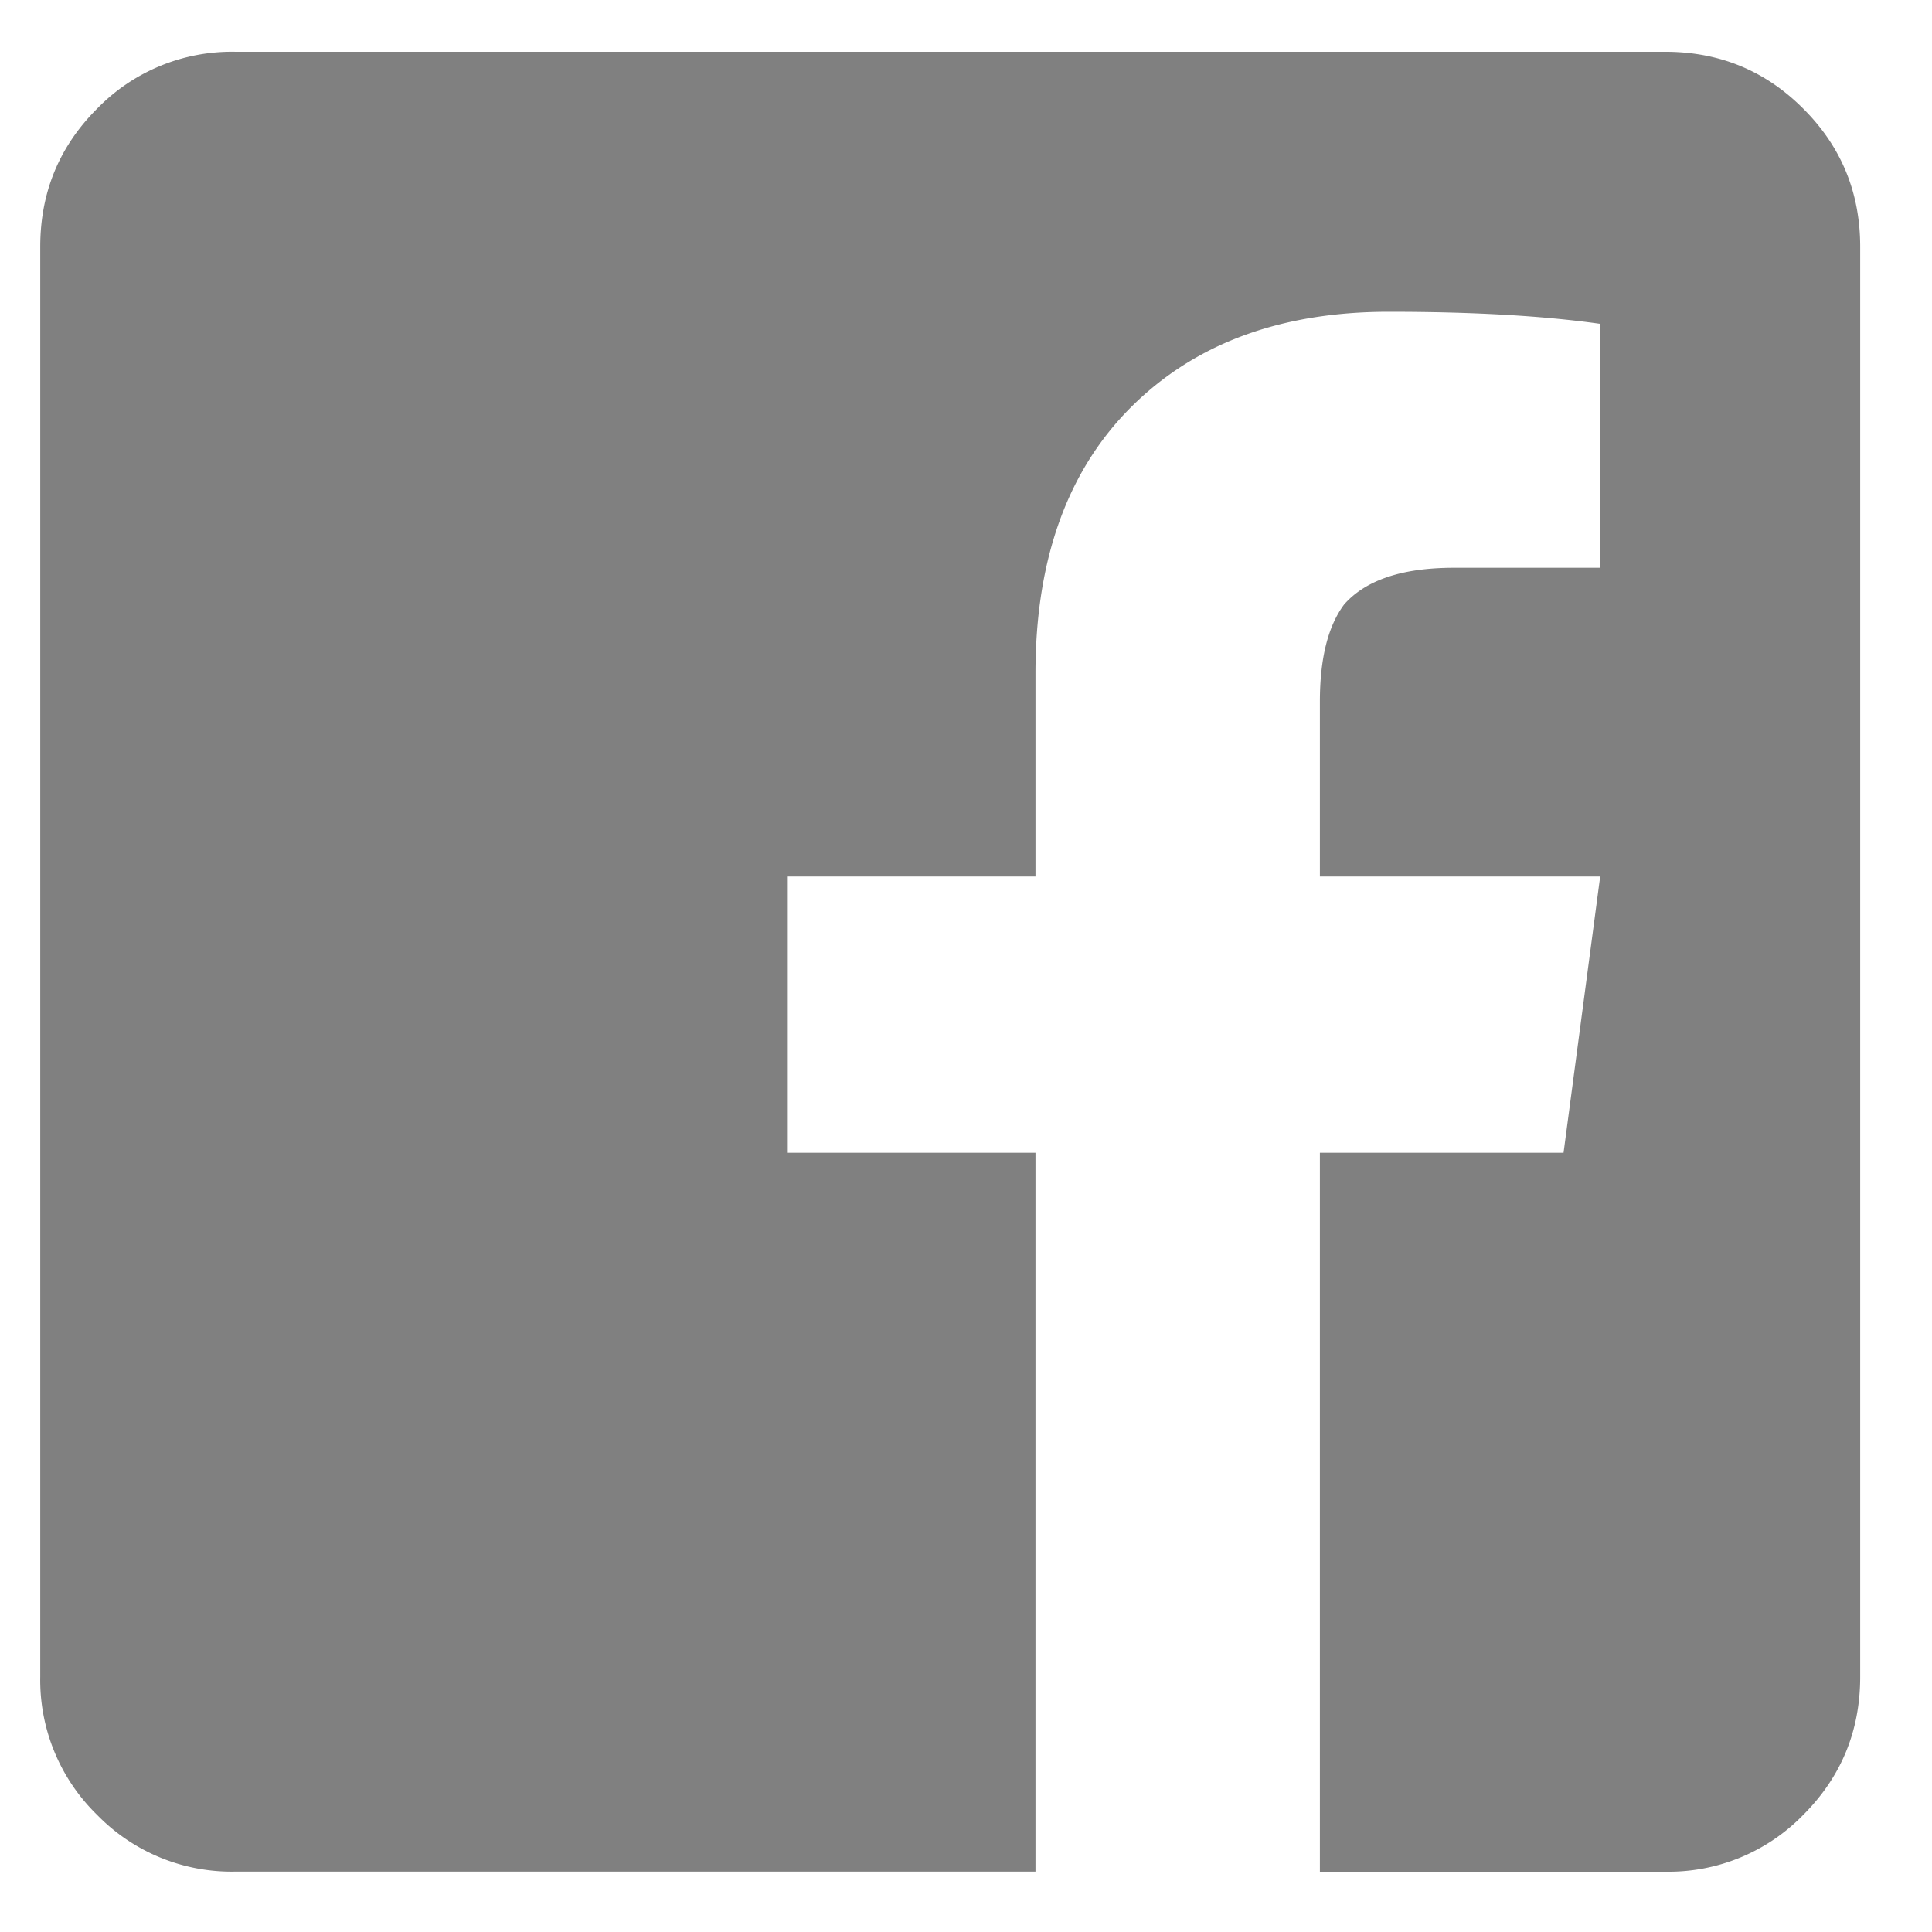 <svg width="24" height="24" fill="none" xmlns="http://www.w3.org/2000/svg"><path fill-rule="evenodd" clip-rule="evenodd" d="M23.108 20.829c0 .671-.235 1.244-.707 1.716a2.333 2.333 0 01-1.716.706h-4.289V14.32h3.027l.455-3.432h-3.482v-2.17c0-.539.101-.941.302-1.21.269-.304.723-.455 1.363-.455h1.817v-3.03c-.706-.1-1.58-.15-2.625-.15-1.345 0-2.413.396-3.204 1.186-.79.79-1.186 1.893-1.186 3.305v2.524H9.786v3.432h3.077v8.93h-9.94a2.333 2.333 0 01-1.717-.705A2.337 2.337 0 01.5 20.829V3.066c0-.674.235-1.245.706-1.716A2.333 2.333 0 012.922.643h17.763c.674 0 1.245.235 1.716.707.472.471.707 1.042.707 1.716v17.763z" fill="gray"/></svg>